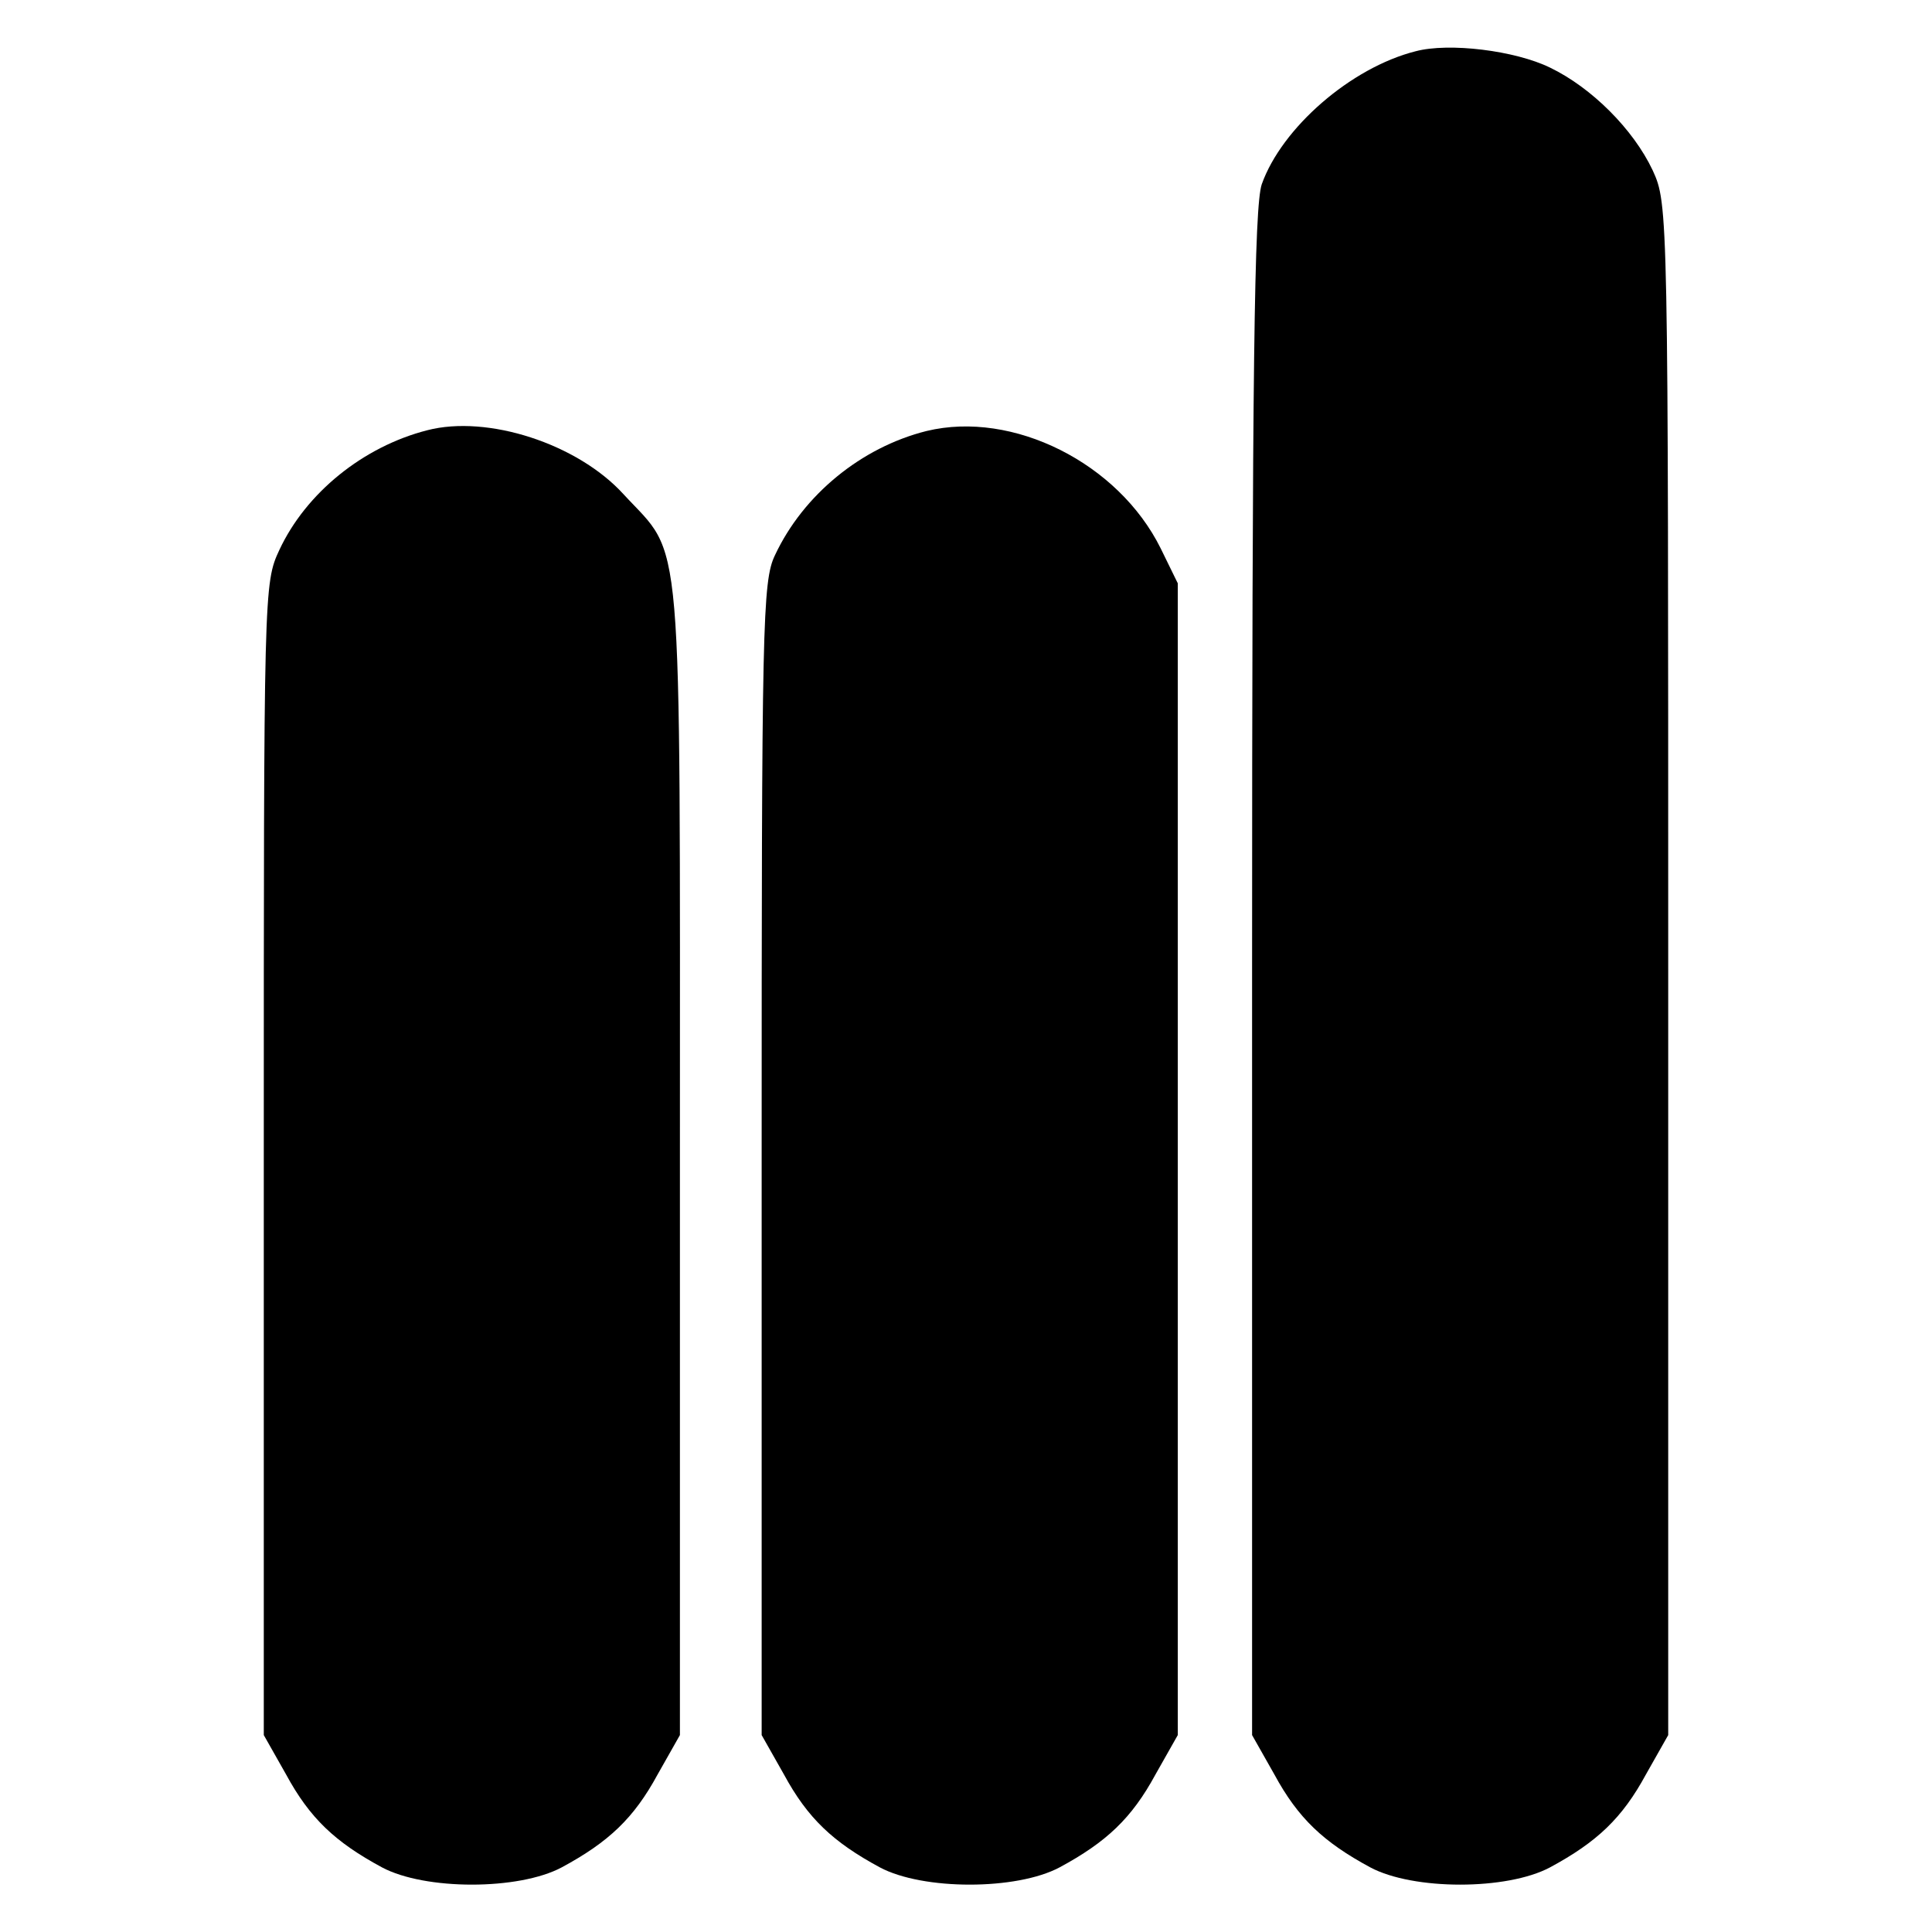 <?xml version="1.0" standalone="no"?>
<!DOCTYPE svg PUBLIC "-//W3C//DTD SVG 20010904//EN"
 "http://www.w3.org/TR/2001/REC-SVG-20010904/DTD/svg10.dtd">
<svg version="1.0" xmlns="http://www.w3.org/2000/svg"
 width="260pt" height="260pt" viewBox="0 0 260 260"
 preserveAspectRatio="xMidYMid meet">
<g transform="translate(0,260) scale(0.1,-0.1)"
fill="#000000" stroke="none">
<path d="M1905 2531 c-87 -22 -180 -103 -207 -179 -10 -30 -13 -240 -13 -1062
l0 -1025 30 -53 c32 -59 66 -91 129 -125 58 -31 184 -31 242 0 63 34 97 66
129 125 l30 53 0 1030 c0 1027 0 1030 -21 1076 -26 55 -82 111 -138 138 -47
23 -136 34 -181 22z"/>
<path d="M575 2021 c-86 -22 -163 -84 -199 -161 -21 -45 -21 -52 -21 -820 l0
-775 30 -53 c32 -59 66 -91 129 -125 58 -31 184 -31 242 0 63 34 97 66 129
125 l30 53 0 775 c0 870 5 807 -76 895 -62 68 -183 107 -264 86z"/>
<path d="M1247 2020 c-88 -22 -166 -86 -204 -167 -17 -35 -18 -92 -18 -813 l0
-775 30 -53 c32 -59 66 -91 129 -125 58 -31 184 -31 242 0 63 34 97 66 129
125 l30 53 0 775 0 775 -23 47 c-57 115 -199 186 -315 158z"/>
</g>
</svg>

